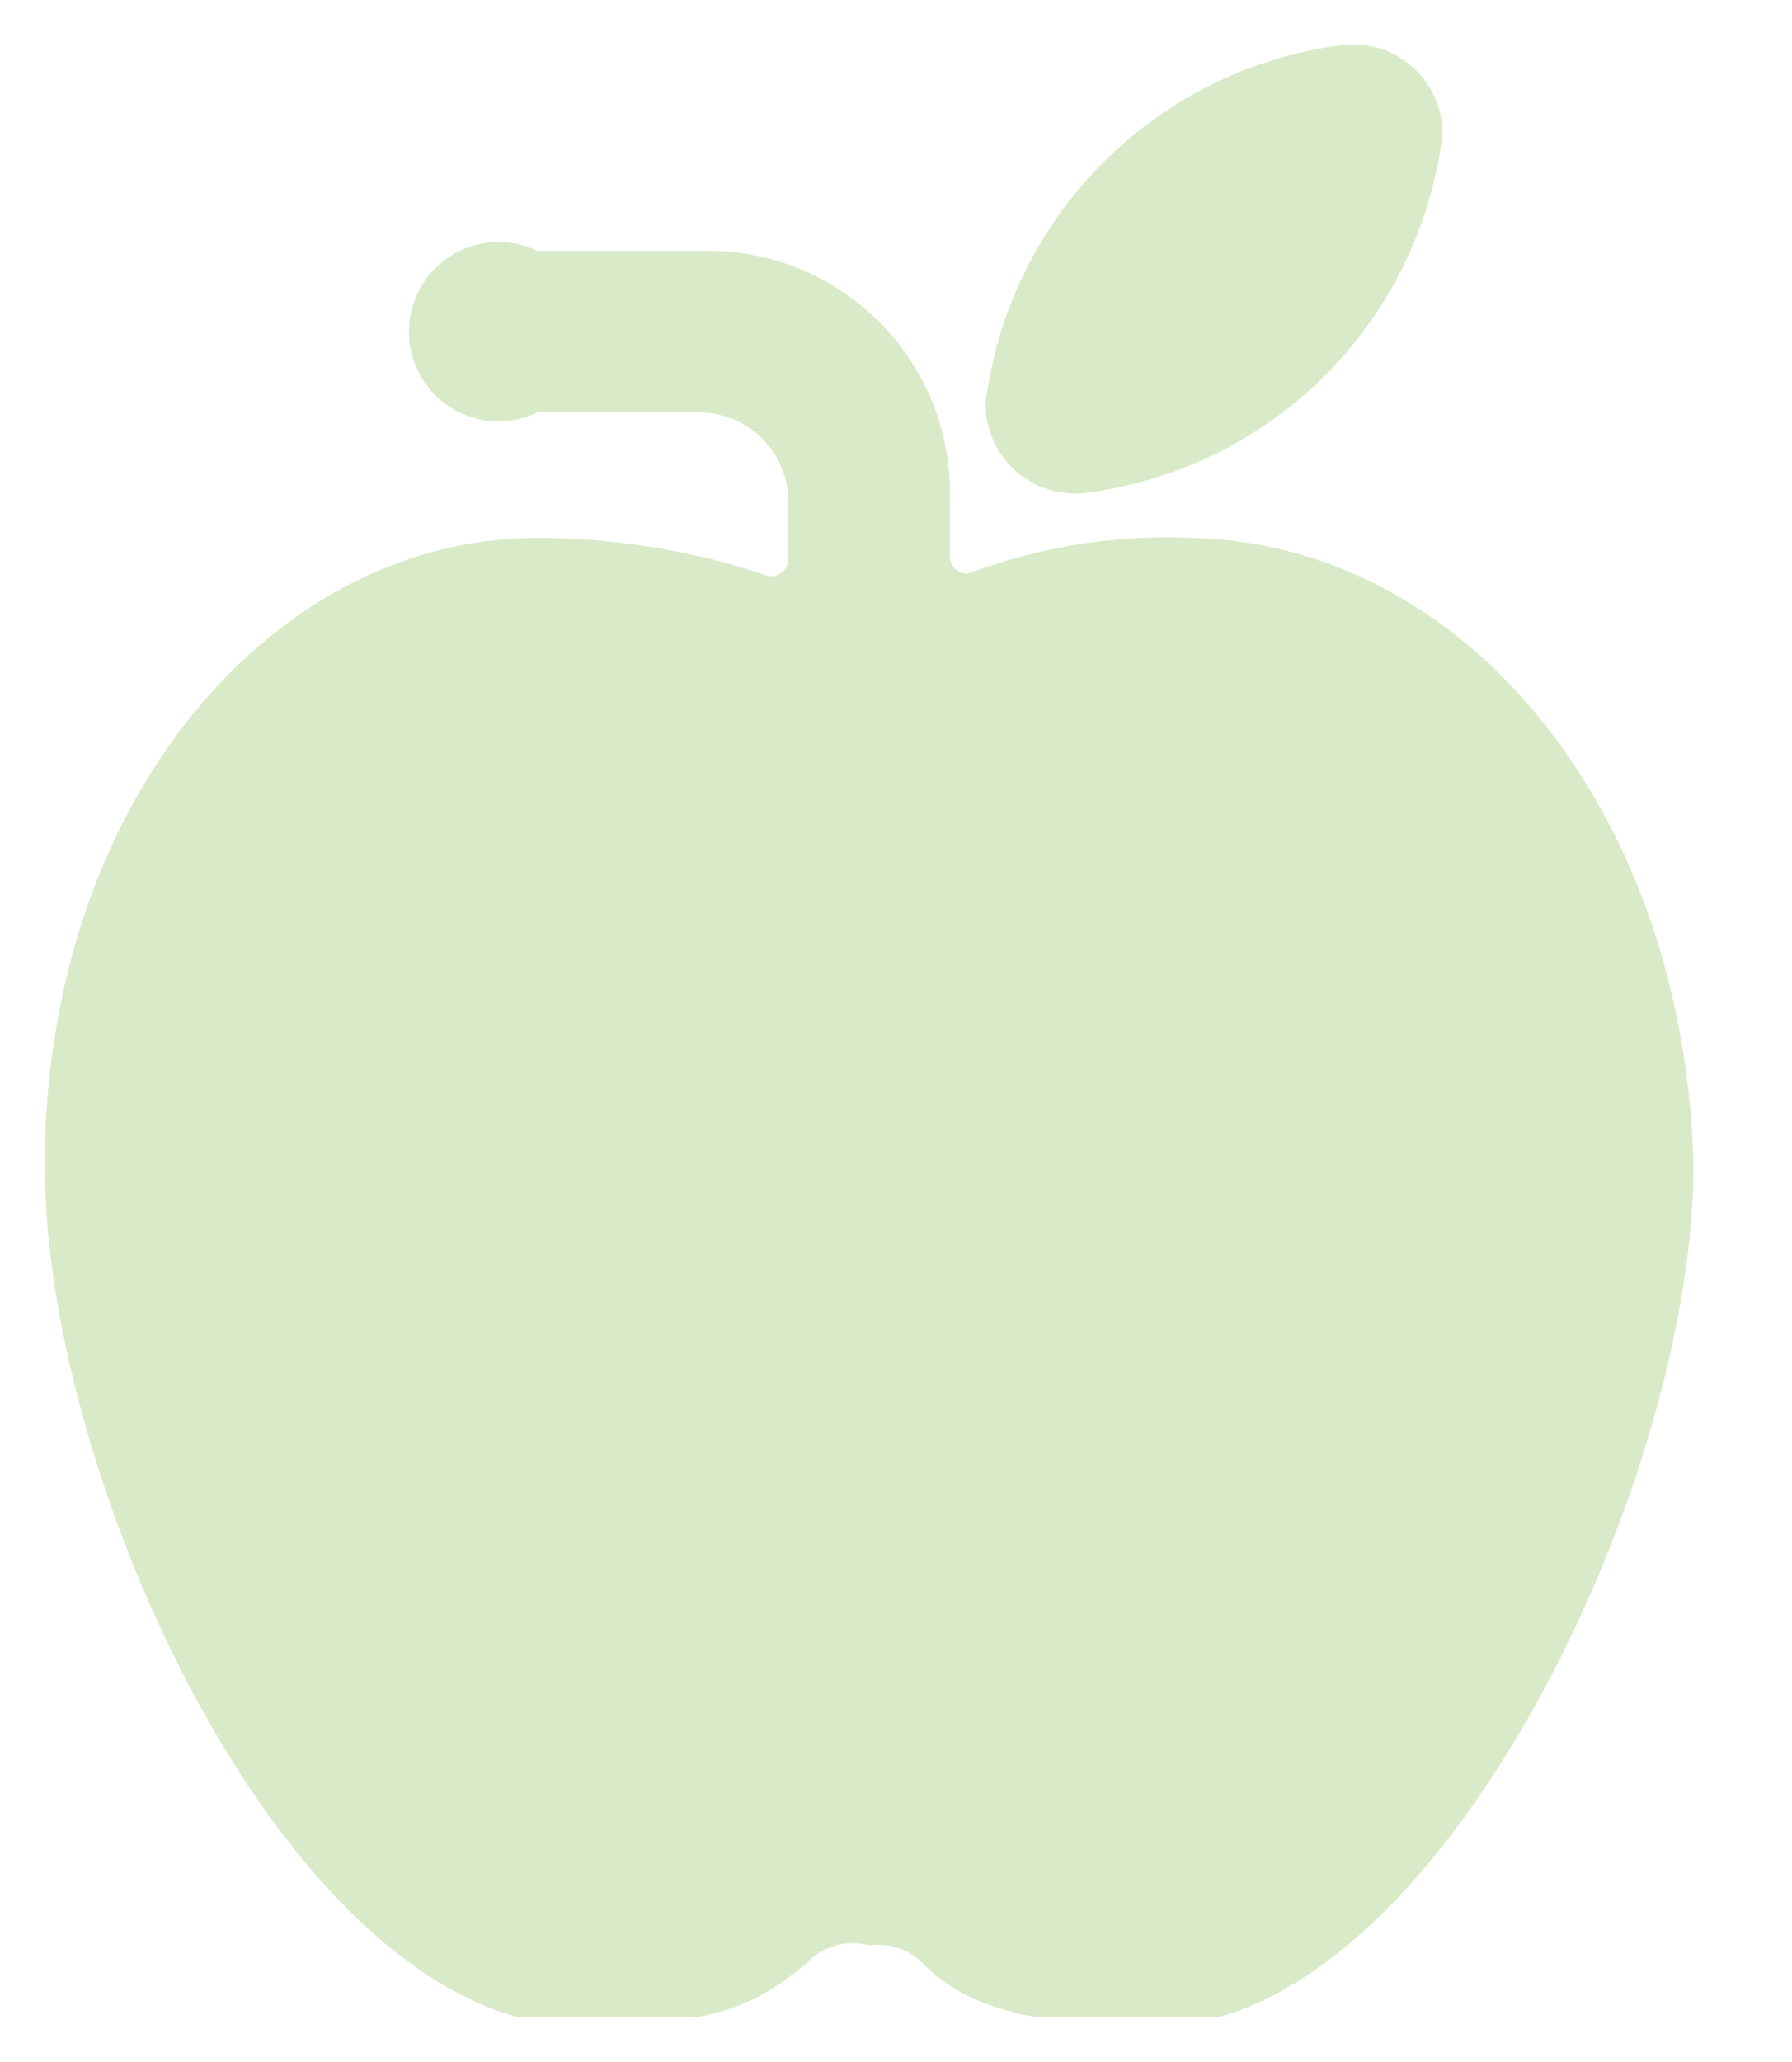 <svg xmlns="http://www.w3.org/2000/svg" width="20" height="23" fill="none"><g fill="#D8EAC7" clip-path="url(#a)"><path d="M13.3 6a6.3 6.3 0 0 0-2.5.4.2.2 0 0 1-.2-.2v-.6a2.7 2.7 0 0 0-2.8-2.8H6a1 1 0 1 0 0 1.8h1.8a1 1 0 0 1 1 1v.6a.2.2 0 0 1-.3.2C7.6 6.1 6.7 6 6 6 3 6 .5 9 .5 13c0 3.6 2.8 9.6 6 9.6 1.6 0 2-.3 2.5-.7a.7.7 0 0 1 .7-.2.7.7 0 0 1 .6.2c.4.4 1 .7 2.6.7 3.1 0 6-6 6-9.6C18.8 9 16.3 6 13.2 6Z"/><path d="M12.1 5.5a4.6 4.6 0 0 0 4-4 1 1 0 0 0-1.1-1 4.6 4.6 0 0 0-4 4 1 1 0 0 0 1.1 1Z"/></g><defs><clipPath id="a"><path fill="#fff" d="M.5.5h19v22H.5z"/></clipPath></defs></svg>
